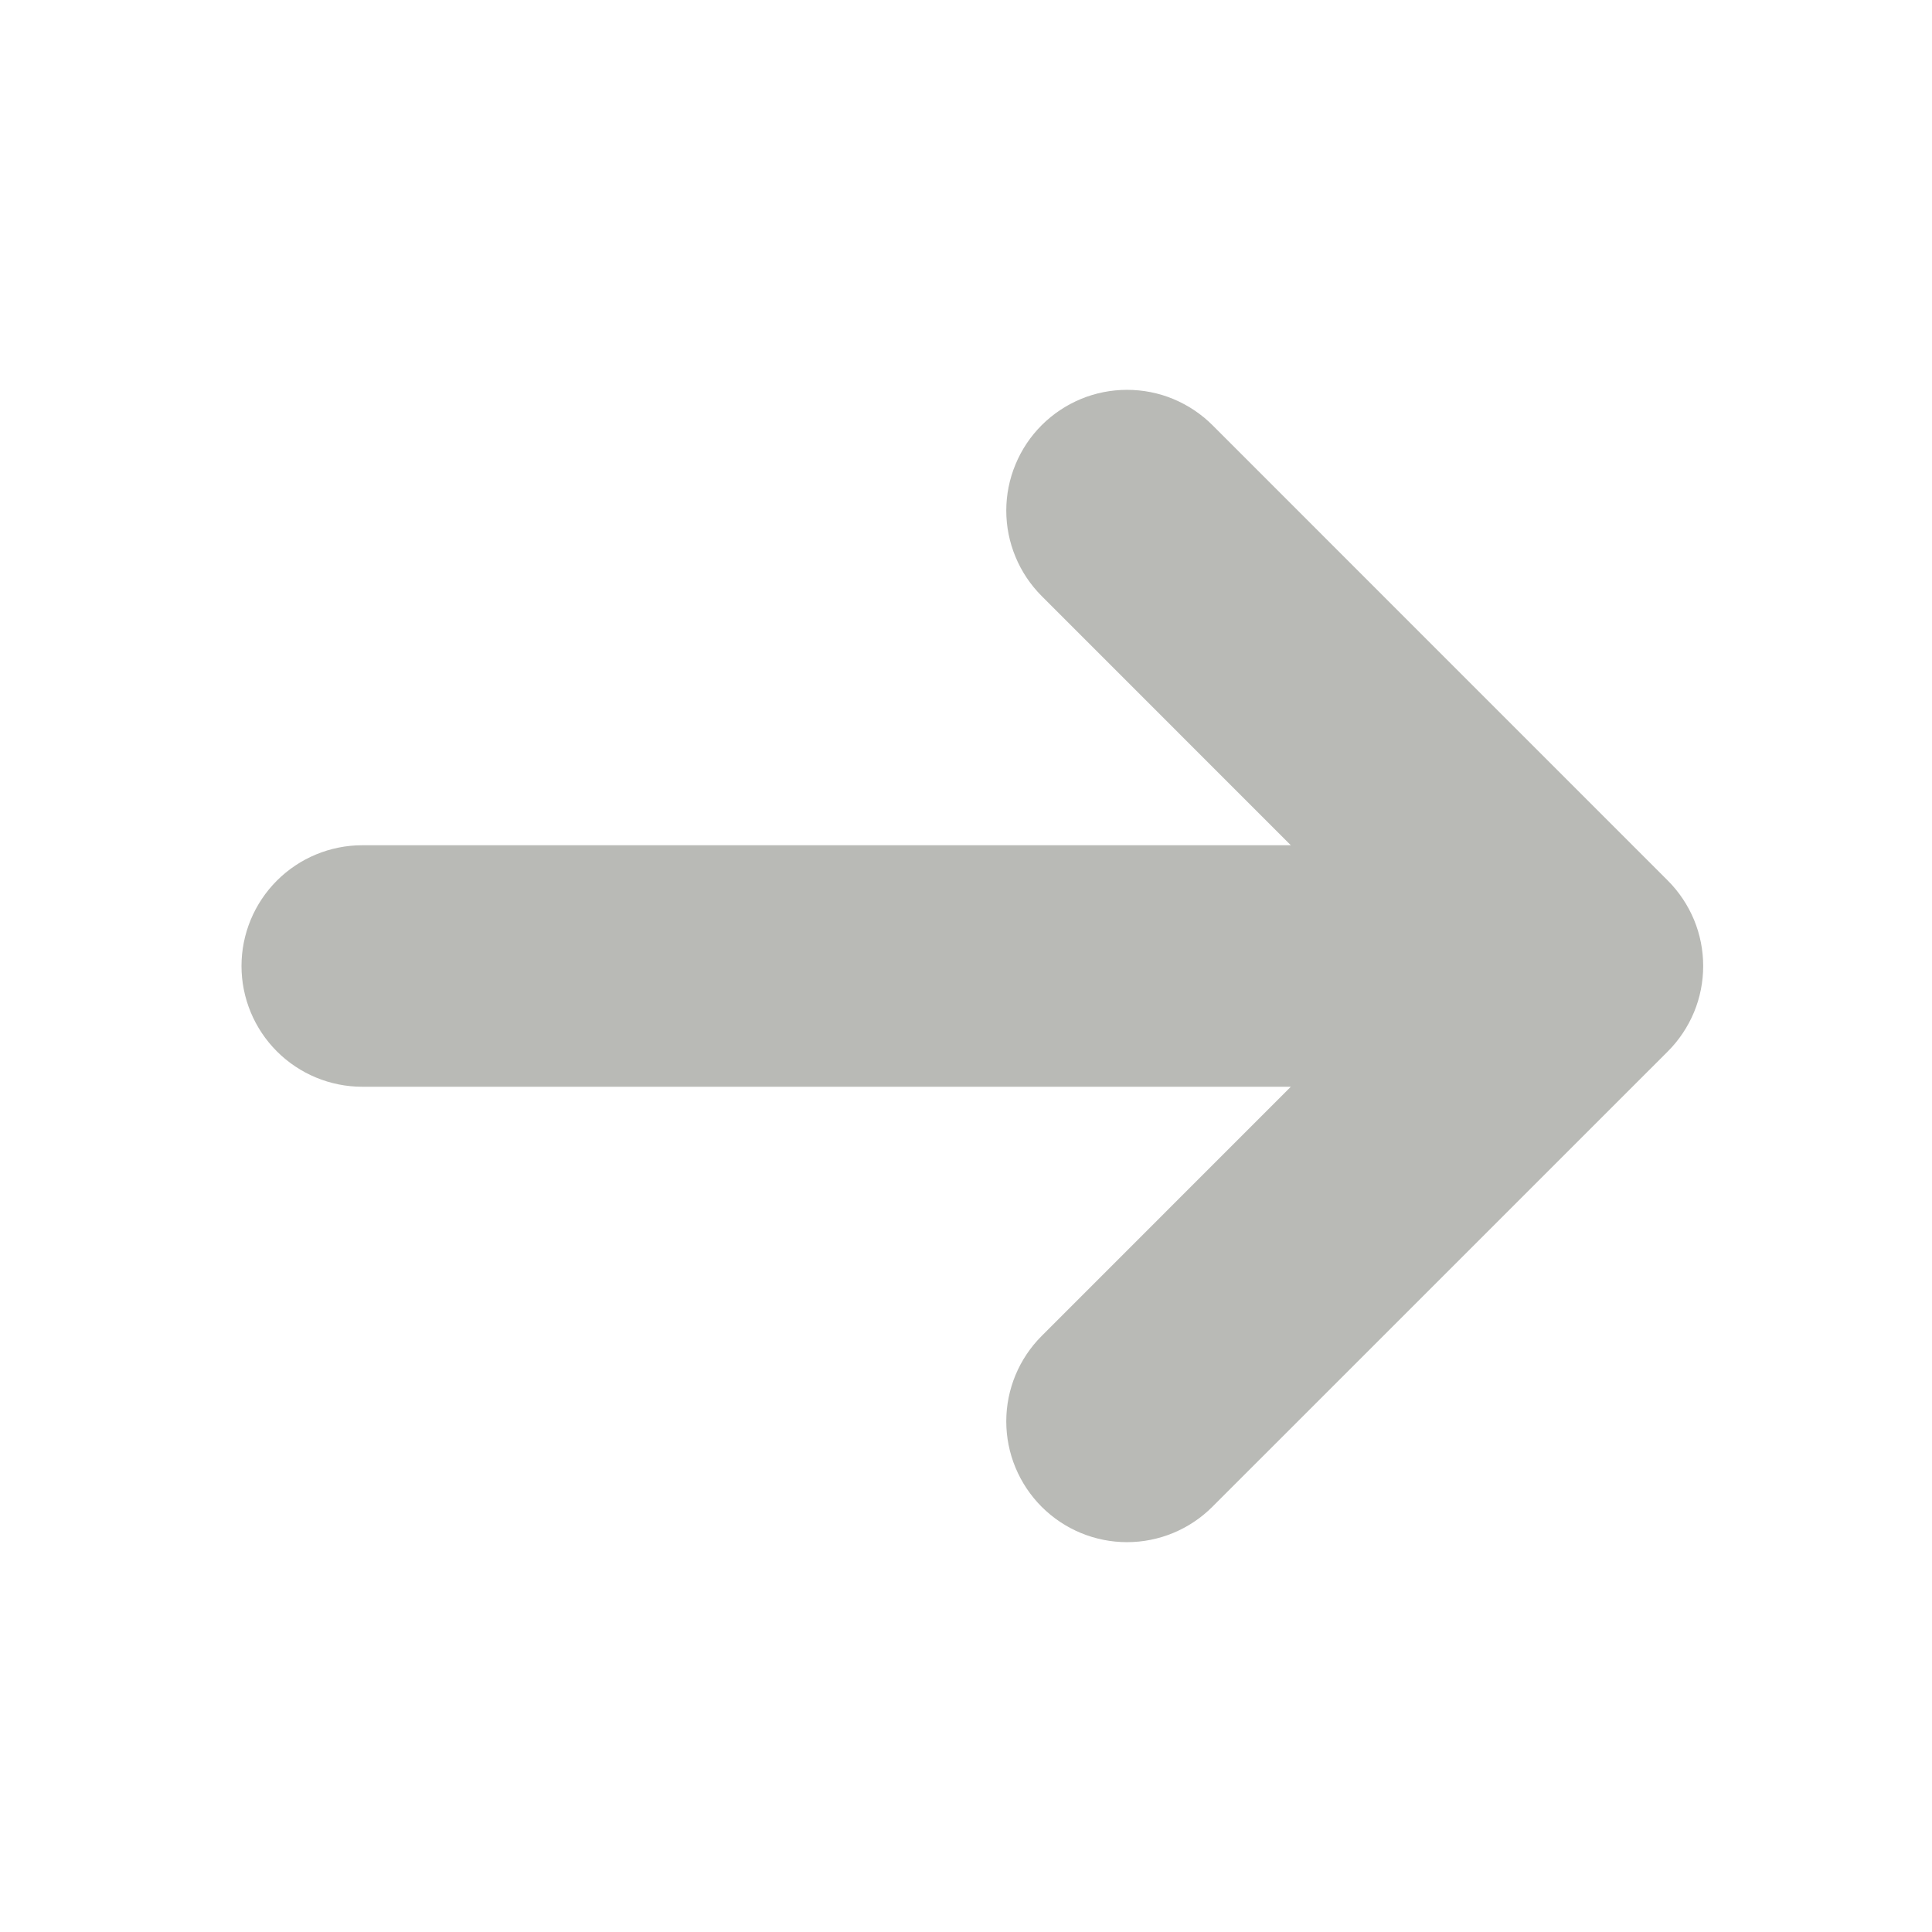 <svg width="32" height="32" viewBox="0 0 32 32" fill="none" xmlns="http://www.w3.org/2000/svg">
<path d="M21.38 18L17.253 22.128C16.878 22.503 16.667 23.012 16.667 23.542C16.667 24.073 16.878 24.581 17.253 24.957C17.628 25.332 18.136 25.543 18.667 25.543C19.197 25.543 19.706 25.332 20.081 24.957L27.624 17.415C27.81 17.229 27.957 17.008 28.058 16.766C28.159 16.523 28.21 16.263 28.21 16C28.21 15.737 28.159 15.477 28.058 15.234C27.957 14.992 27.81 14.771 27.624 14.585L20.083 7.043C19.897 6.857 19.676 6.71 19.434 6.609C19.191 6.508 18.931 6.457 18.668 6.457C18.405 6.457 18.145 6.508 17.902 6.609C17.66 6.71 17.439 6.857 17.253 7.043C17.068 7.228 16.92 7.449 16.82 7.692C16.719 7.934 16.667 8.195 16.667 8.457C16.667 8.72 16.719 8.98 16.82 9.223C16.92 9.466 17.068 9.686 17.253 9.872L21.38 14L6 14C5.47 14 4.961 14.211 4.586 14.586C4.211 14.961 4 15.47 4 16C4 16.53 4.211 17.039 4.586 17.414C4.961 17.789 5.47 18 6 18L21.38 18Z" fill="#B9BAB6"/>
</svg>
